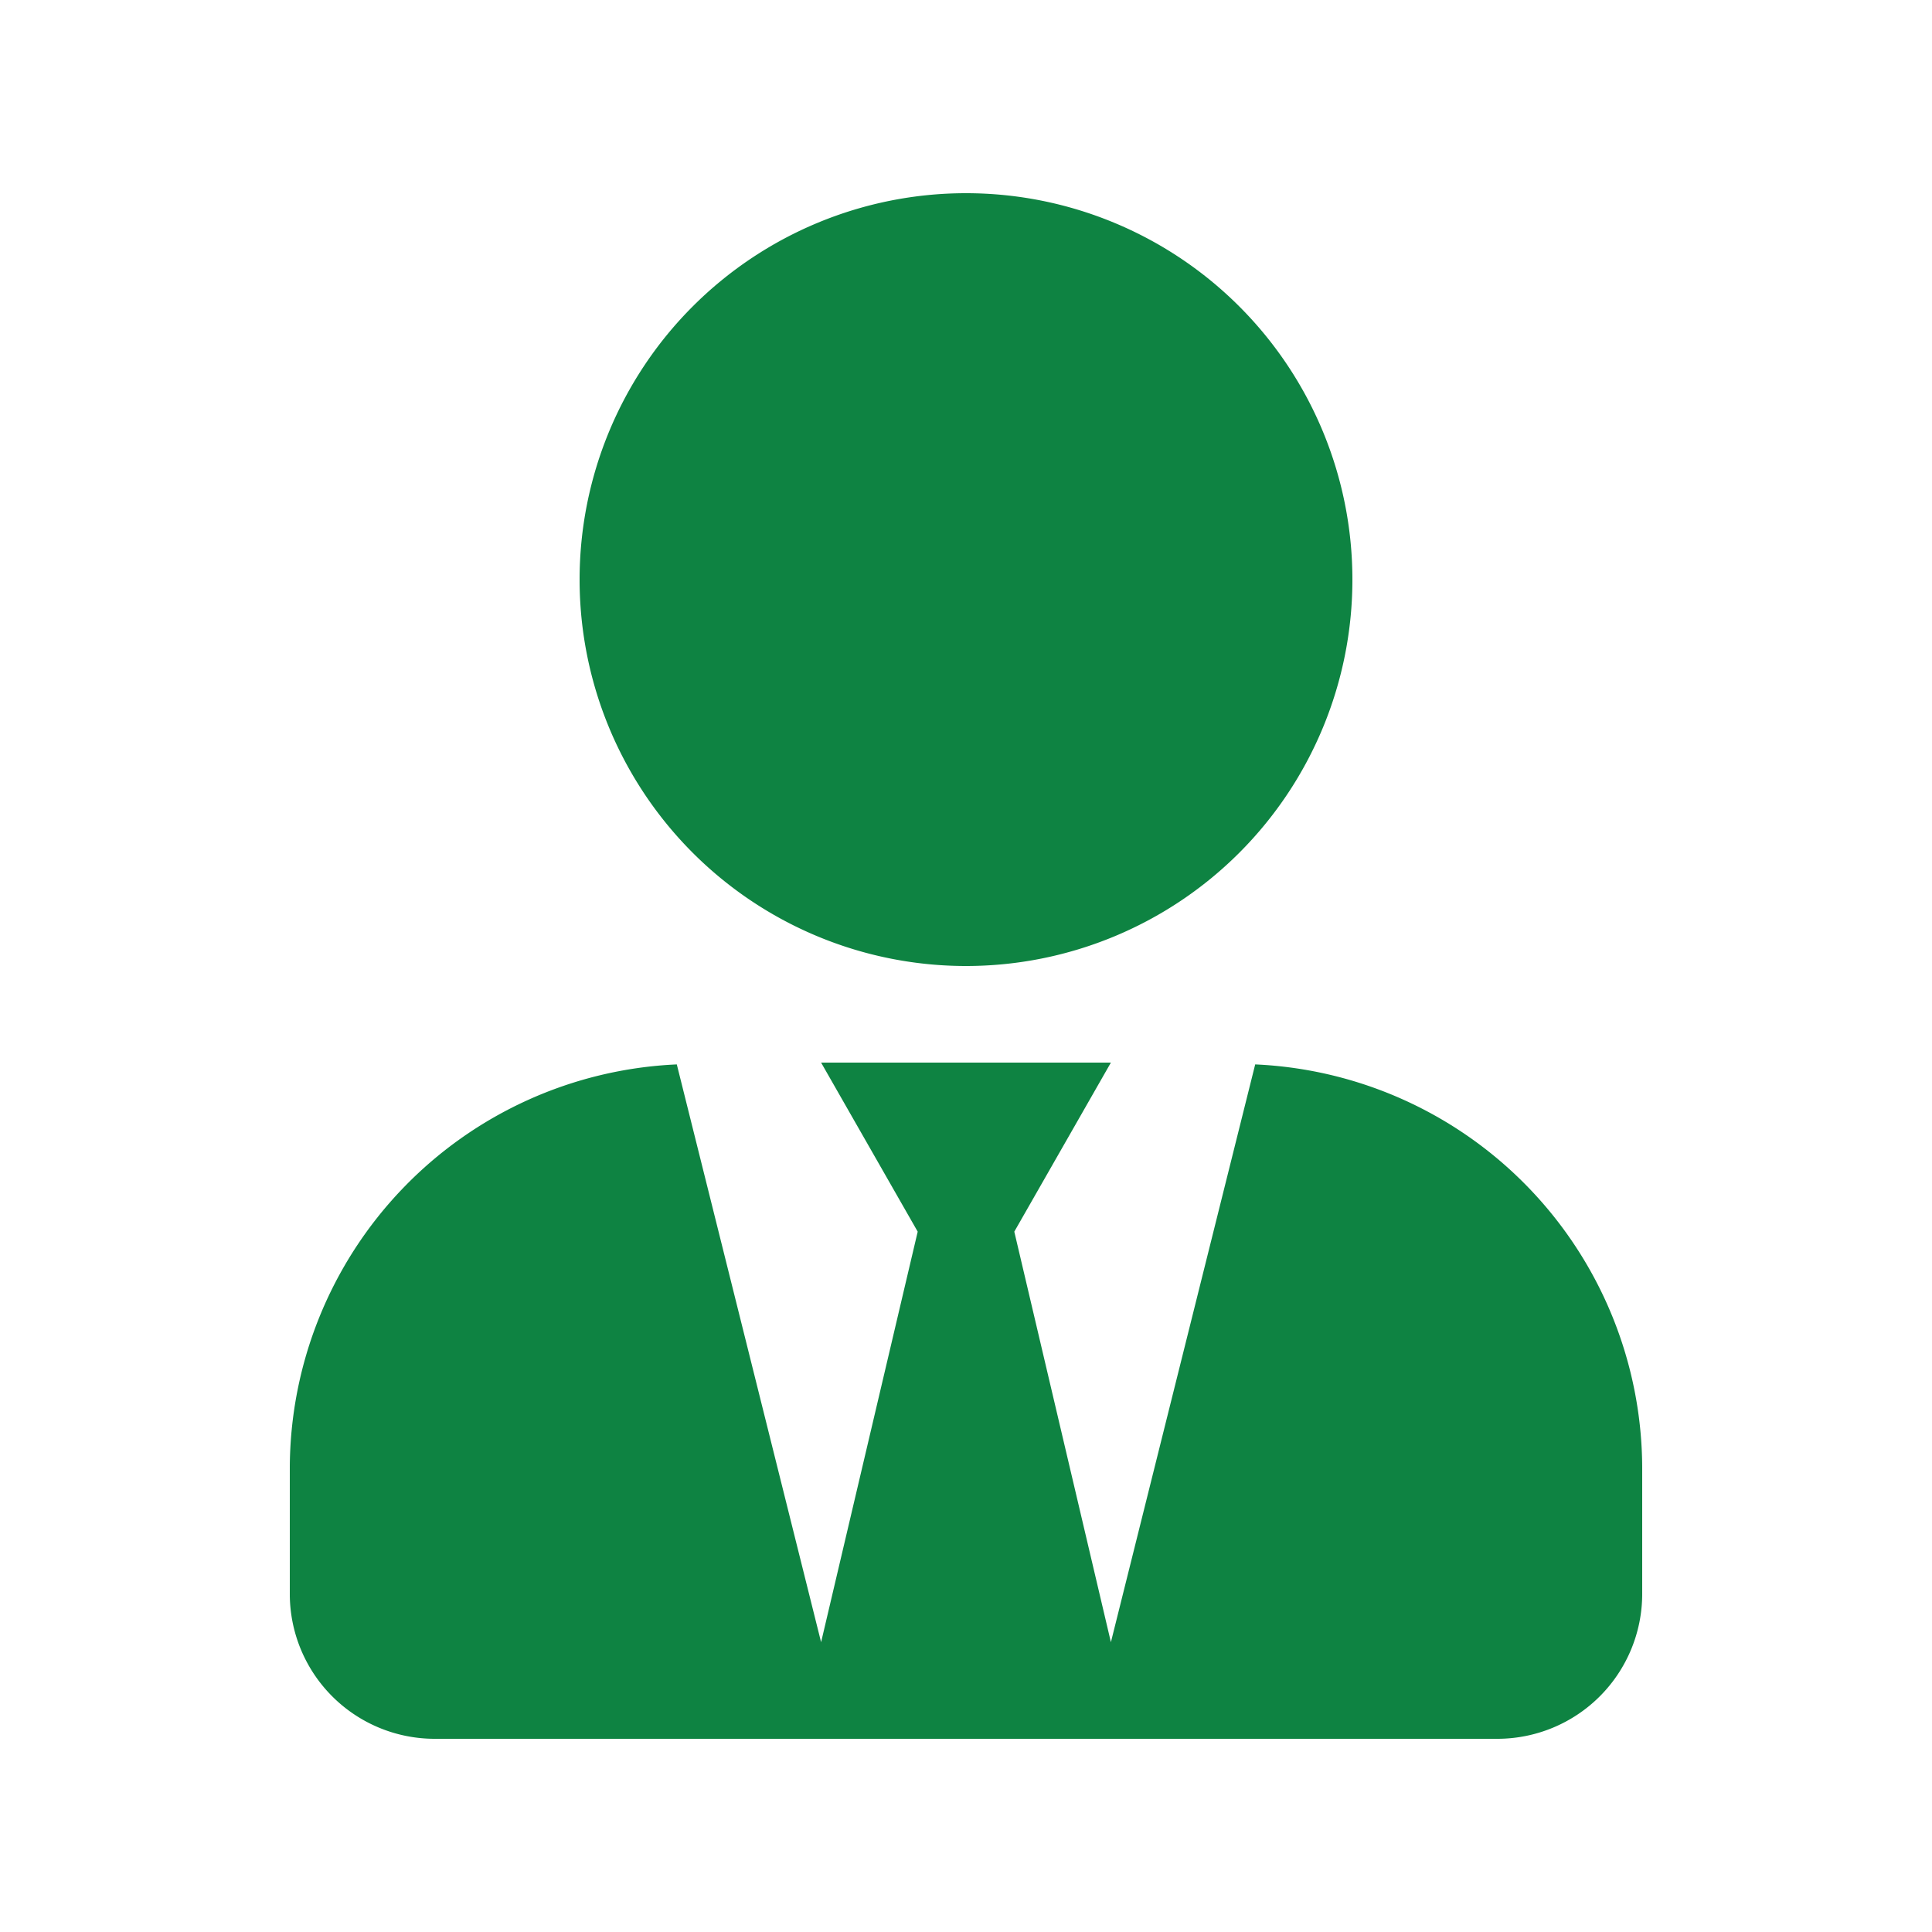 <svg xmlns="http://www.w3.org/2000/svg" width="80" height="80" viewBox="0 0 80 80"><g transform="translate(344 160)"><rect width="80" height="80" transform="translate(-344 -160)" fill="none"/><path d="M28,32A16,16,0,1,0,12,16,16,16,0,0,0,28,32Zm11.975,4.075L34,60,30,43l4-7H22l4,7L22,60,16.025,36.075A16.771,16.771,0,0,0,0,52.8V58a6,6,0,0,0,6,6H50a6,6,0,0,0,6-6V52.8A16.771,16.771,0,0,0,39.975,36.075Z" transform="translate(-332 -152)" fill="#0e8342"/></g></svg>
